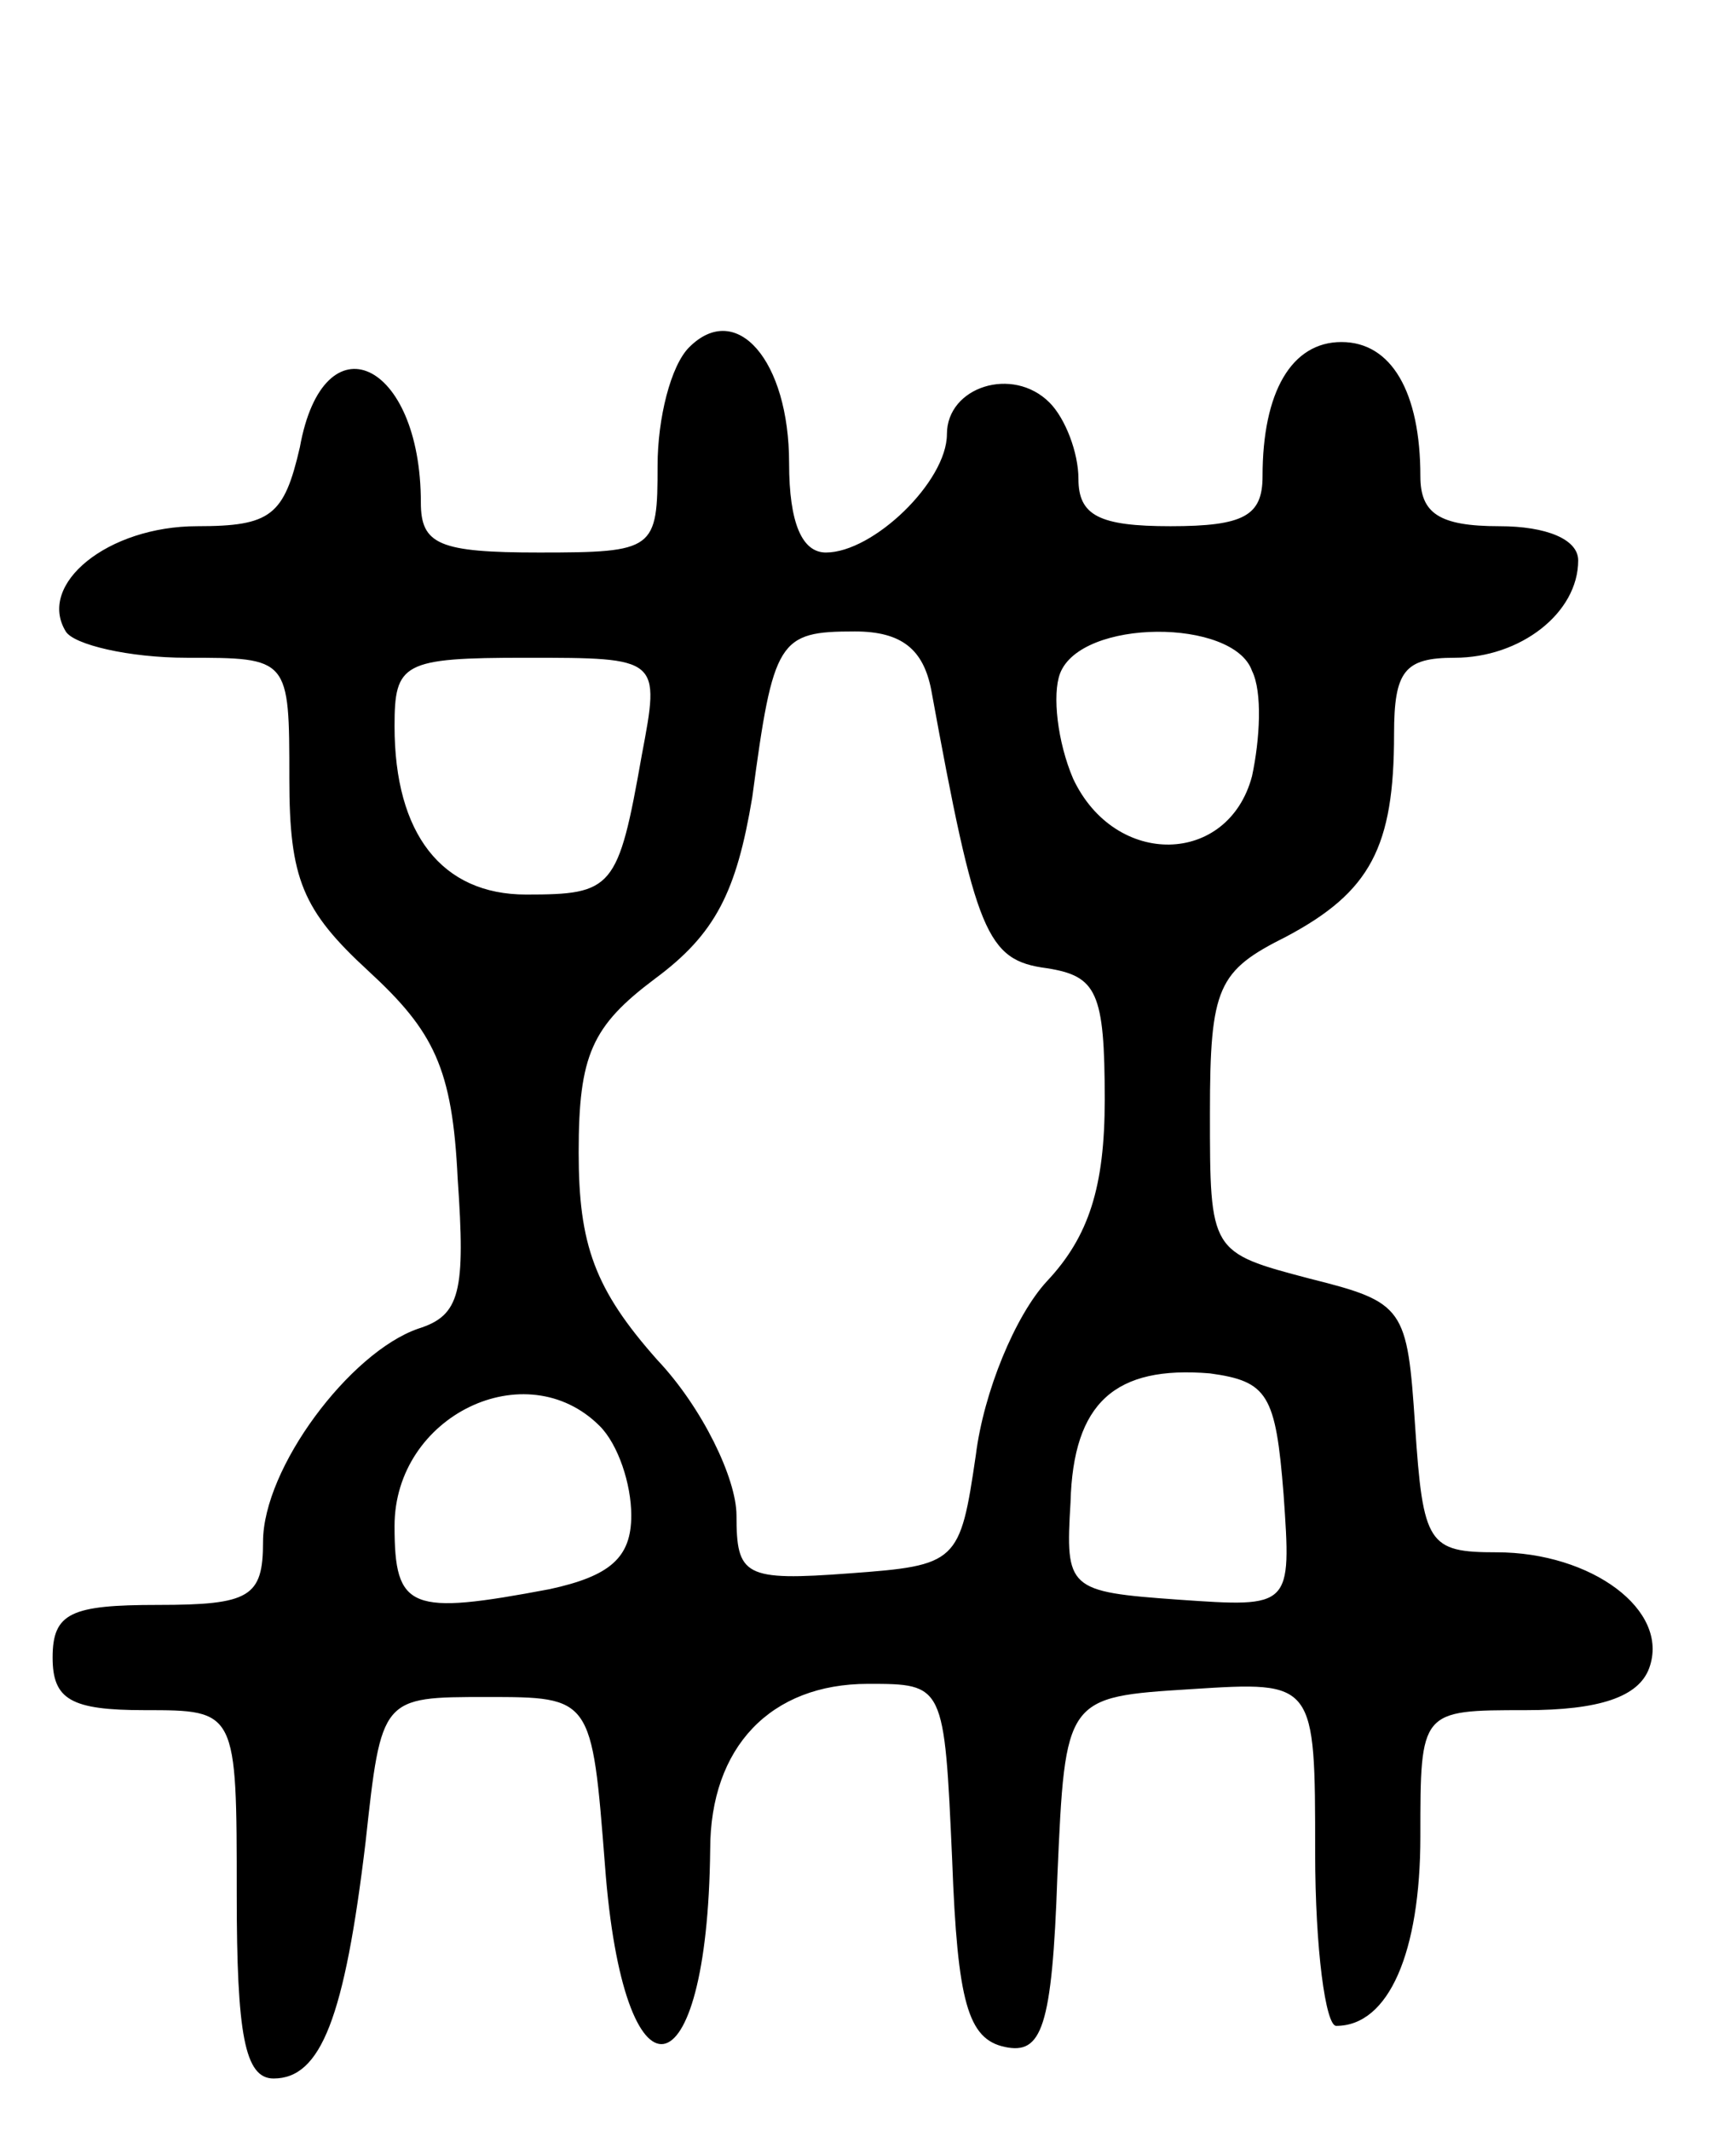 <svg version="1.0" xmlns="http://www.w3.org/2000/svg" width="66" height="81" viewBox="0 0 66 81" ><g transform="translate(0,81) scale(0.1,-0.1)" ><path d="M262 678 c-7 -7 -12 -27 -12 -45 0 -32 -1 -33 -45 -33 -38 0 -45 3 -45 19 0 54 -37 71 -46 21 -6 -26 -11 -30 -39 -30 -34 0 -61 -22 -50 -40 3 -5 24 -10 46 -10 39 0 39 0 39 -46 0 -38 5 -50 30 -73 25 -23 32 -37 34 -79 3 -43 1 -52 -15 -57 -26 -9 -59 -53 -59 -81 0 -21 -5 -24 -40 -24 -33 0 -40 -3 -40 -20 0 -16 7 -20 35 -20 35 0 35 0 35 -70 0 -53 3 -70 14 -70 18 0 27 23 35 90 6 55 6 55 46 55 40 0 40 0 45 -64 7 -94 39 -89 40 6 0 39 23 63 60 63 29 0 29 0 32 -67 2 -54 6 -68 20 -71 14 -3 18 7 20 65 3 68 3 68 51 71 47 3 47 3 47 -62 0 -37 4 -66 8 -66 20 0 32 28 32 72 0 48 0 48 40 48 28 0 43 5 47 16 8 22 -22 44 -58 44 -26 0 -28 3 -31 48 -3 45 -4 47 -40 56 -38 10 -38 10 -38 63 0 48 3 54 29 67 32 17 41 34 41 77 0 24 4 29 23 29 25 0 47 17 47 37 0 8 -12 13 -30 13 -23 0 -30 5 -30 19 0 32 -11 51 -30 51 -19 0 -30 -19 -30 -51 0 -15 -7 -19 -35 -19 -27 0 -35 4 -35 18 0 10 -5 23 -11 29 -14 14 -39 6 -39 -12 0 -18 -28 -45 -46 -45 -9 0 -14 11 -14 34 0 39 -20 62 -38 44z m92 -130 c17 -93 21 -103 44 -106 19 -3 22 -9 22 -50 0 -33 -6 -52 -22 -69 -12 -13 -24 -42 -27 -66 -6 -41 -7 -42 -48 -45 -40 -3 -43 -1 -43 22 0 14 -13 41 -30 59 -24 27 -30 44 -30 79 0 37 5 48 29 66 23 17 31 33 37 69 8 60 10 63 39 63 18 0 26 -7 29 -22z m122 7 c4 -8 3 -26 0 -40 -9 -34 -52 -35 -68 -1 -6 14 -8 32 -5 40 8 21 66 21 73 1z m-232 -32 c-9 -51 -11 -53 -44 -53 -32 0 -50 23 -50 64 0 24 3 26 50 26 51 0 51 0 44 -37z m244 -281 c3 -43 3 -43 -40 -40 -42 3 -43 4 -41 37 1 38 17 52 53 49 22 -3 25 -8 28 -46z m-260 26 c7 -7 12 -22 12 -34 0 -16 -8 -23 -31 -28 -53 -10 -59 -8 -59 24 0 42 50 66 78 38z"/></g></svg> 
